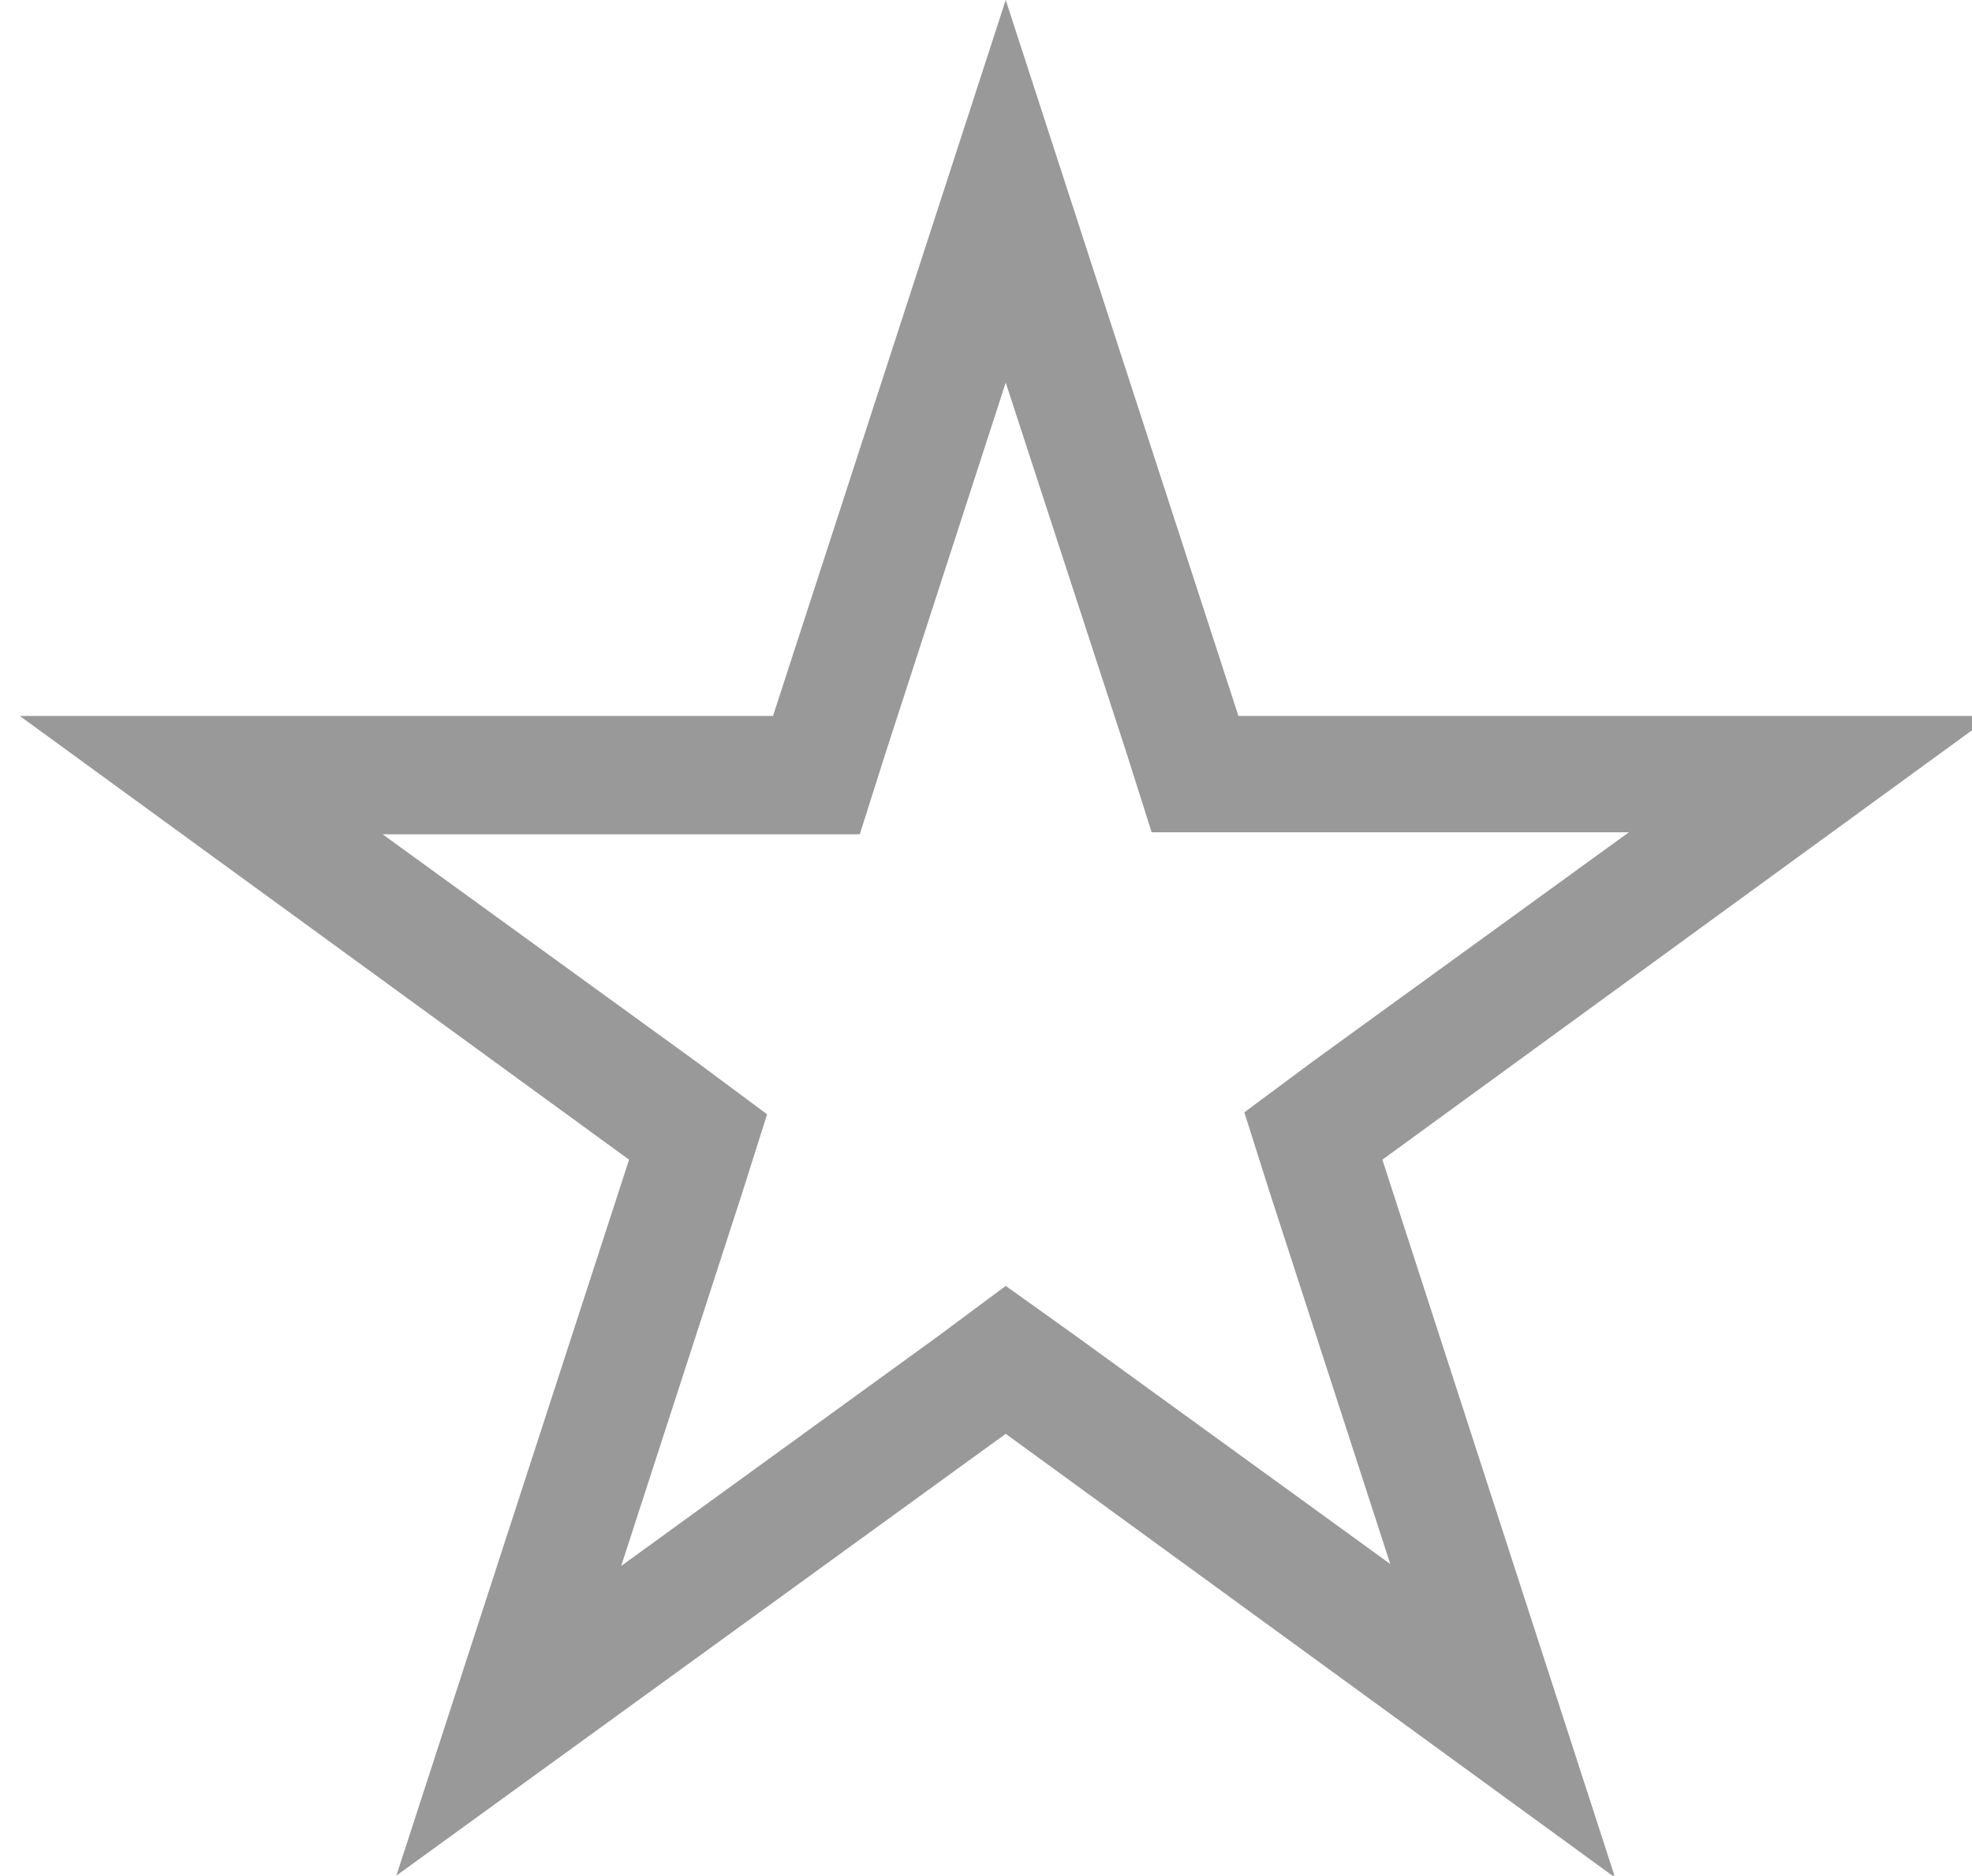 <svg xmlns="http://www.w3.org/2000/svg" viewBox="0 0 100 95.1"><path d="M51 19.4l6.1 18.7 1.3 4.1h24.2l-16 11.6-3.5 2.6 1.3 4.1 6.1 18.8-16-11.6-3.5-2.5-3.5 2.6-16 11.6 6.1-18.8 1.3-4.1-3.5-2.6-16-11.6h24.2l1.3-4.1L51 19.4M51 0L39.2 36.3H1l30.9 22.5-11.8 36.3L51 72.7l30.9 22.5-11.8-36.4L101 36.3H62.8L51 0z" fill="#999"/></svg>